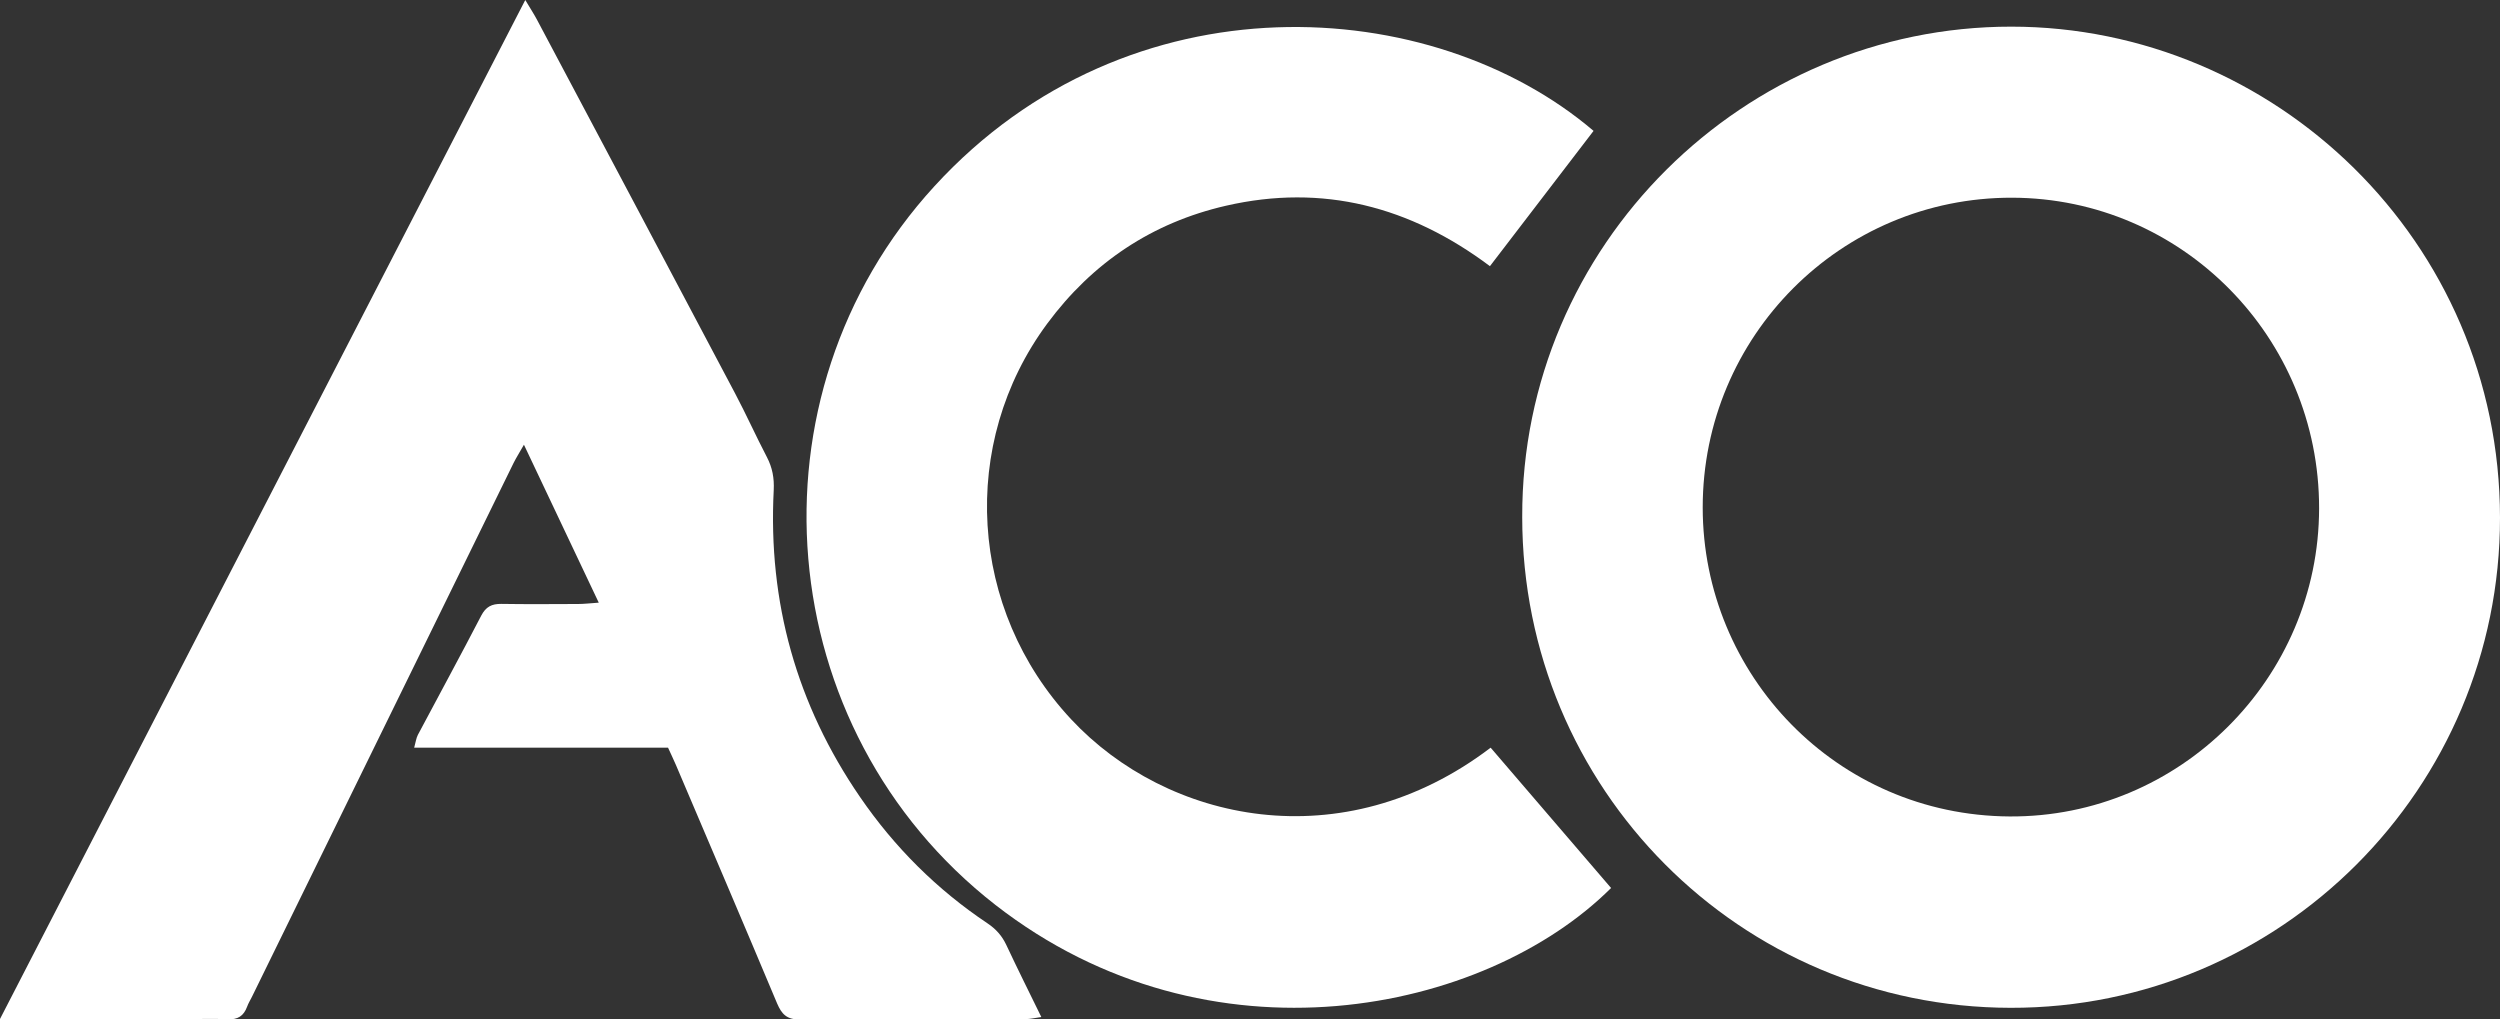 <?xml version="1.0" encoding="UTF-8"?>
<svg xmlns="http://www.w3.org/2000/svg" id="Layer_2" viewBox="0 0 243.92 99.47">
  <rect x="0" y="0" width="243.92" height="99.47" fill="#333333" stroke="none"/>
  <defs>
    <style>
      .cls-1 {
        fill: #fff;
      }
    </style>
  </defs>
  <g id="Layer_1-2" data-name="Layer_1">
    <g>
      <path class="cls-1" d="M148.52,50.44c-.07-26.55,21.68-47.85,47.72-47.84,25.66.01,47.66,20.89,47.68,47.91.02,26.42-21.42,47.87-47.75,47.82-26.42-.04-47.64-21.37-47.65-47.89ZM226.27,49.6c.02-16.71-13.39-30.27-29.95-30.31-16.69-.04-30.2,13.51-30.19,30.24.01,16.29,13.04,30.02,29.94,30.13,16.61.1,30.18-13.48,30.2-30.06Z"></path>
      <path class="cls-1" d="M0,99.42C17.15,66.14,34.12,33.22,51.25,0c.49.82.83,1.34,1.13,1.9,6.45,12.16,12.91,24.31,19.34,36.48,1.08,2.04,2.03,4.16,3.1,6.21.54,1.03.73,2.06.67,3.24-.56,10.92,2.23,20.91,8.42,29.93,3.36,4.9,7.5,9.03,12.44,12.33.82.55,1.41,1.21,1.83,2.1,1.08,2.3,2.21,4.57,3.42,7.04-.65.09-1.09.2-1.52.2-7.36,0-14.72-.02-22.07.04-1.25,0-1.74-.52-2.19-1.57-3.26-7.77-6.57-15.51-9.87-23.26-.23-.54-.49-1.07-.77-1.69h-24.77c.15-.53.19-.92.36-1.25,2.06-3.88,4.16-7.73,6.18-11.63.46-.88,1.03-1.16,1.97-1.15,2.49.04,4.98.02,7.48.01.57,0,1.14-.07,2.02-.13-2.45-5.18-4.79-10.12-7.3-15.41-.46.81-.76,1.28-1.01,1.78-8.51,17.36-17.02,34.73-25.53,52.09-.16.32-.35.63-.47.96-.33.9-.91,1.28-1.9,1.23-1.3-.07-2.61-.02-3.92-.02H2.27c-.63,0-1.26,0-2.27,0Z"></path>
      <path class="cls-1" d="M145.44,72.95c3.97,4.62,7.86,9.16,11.75,13.69-12.29,12.25-39.19,17.91-60.07,1.65-21.98-17.12-24.72-49.63-5.95-70.12C110.18-2.58,139.77-.62,155.48,12.77c-3.34,4.36-6.68,8.72-10.11,13.2-7.78-5.83-16.32-8.06-25.74-5.9-7.2,1.65-13.04,5.54-17.45,11.5-8.66,11.7-7.65,27.92,2.33,38.61,9.32,9.99,26.43,13.79,40.93,2.77Z"></path>
    </g>
  </g>
</svg>
